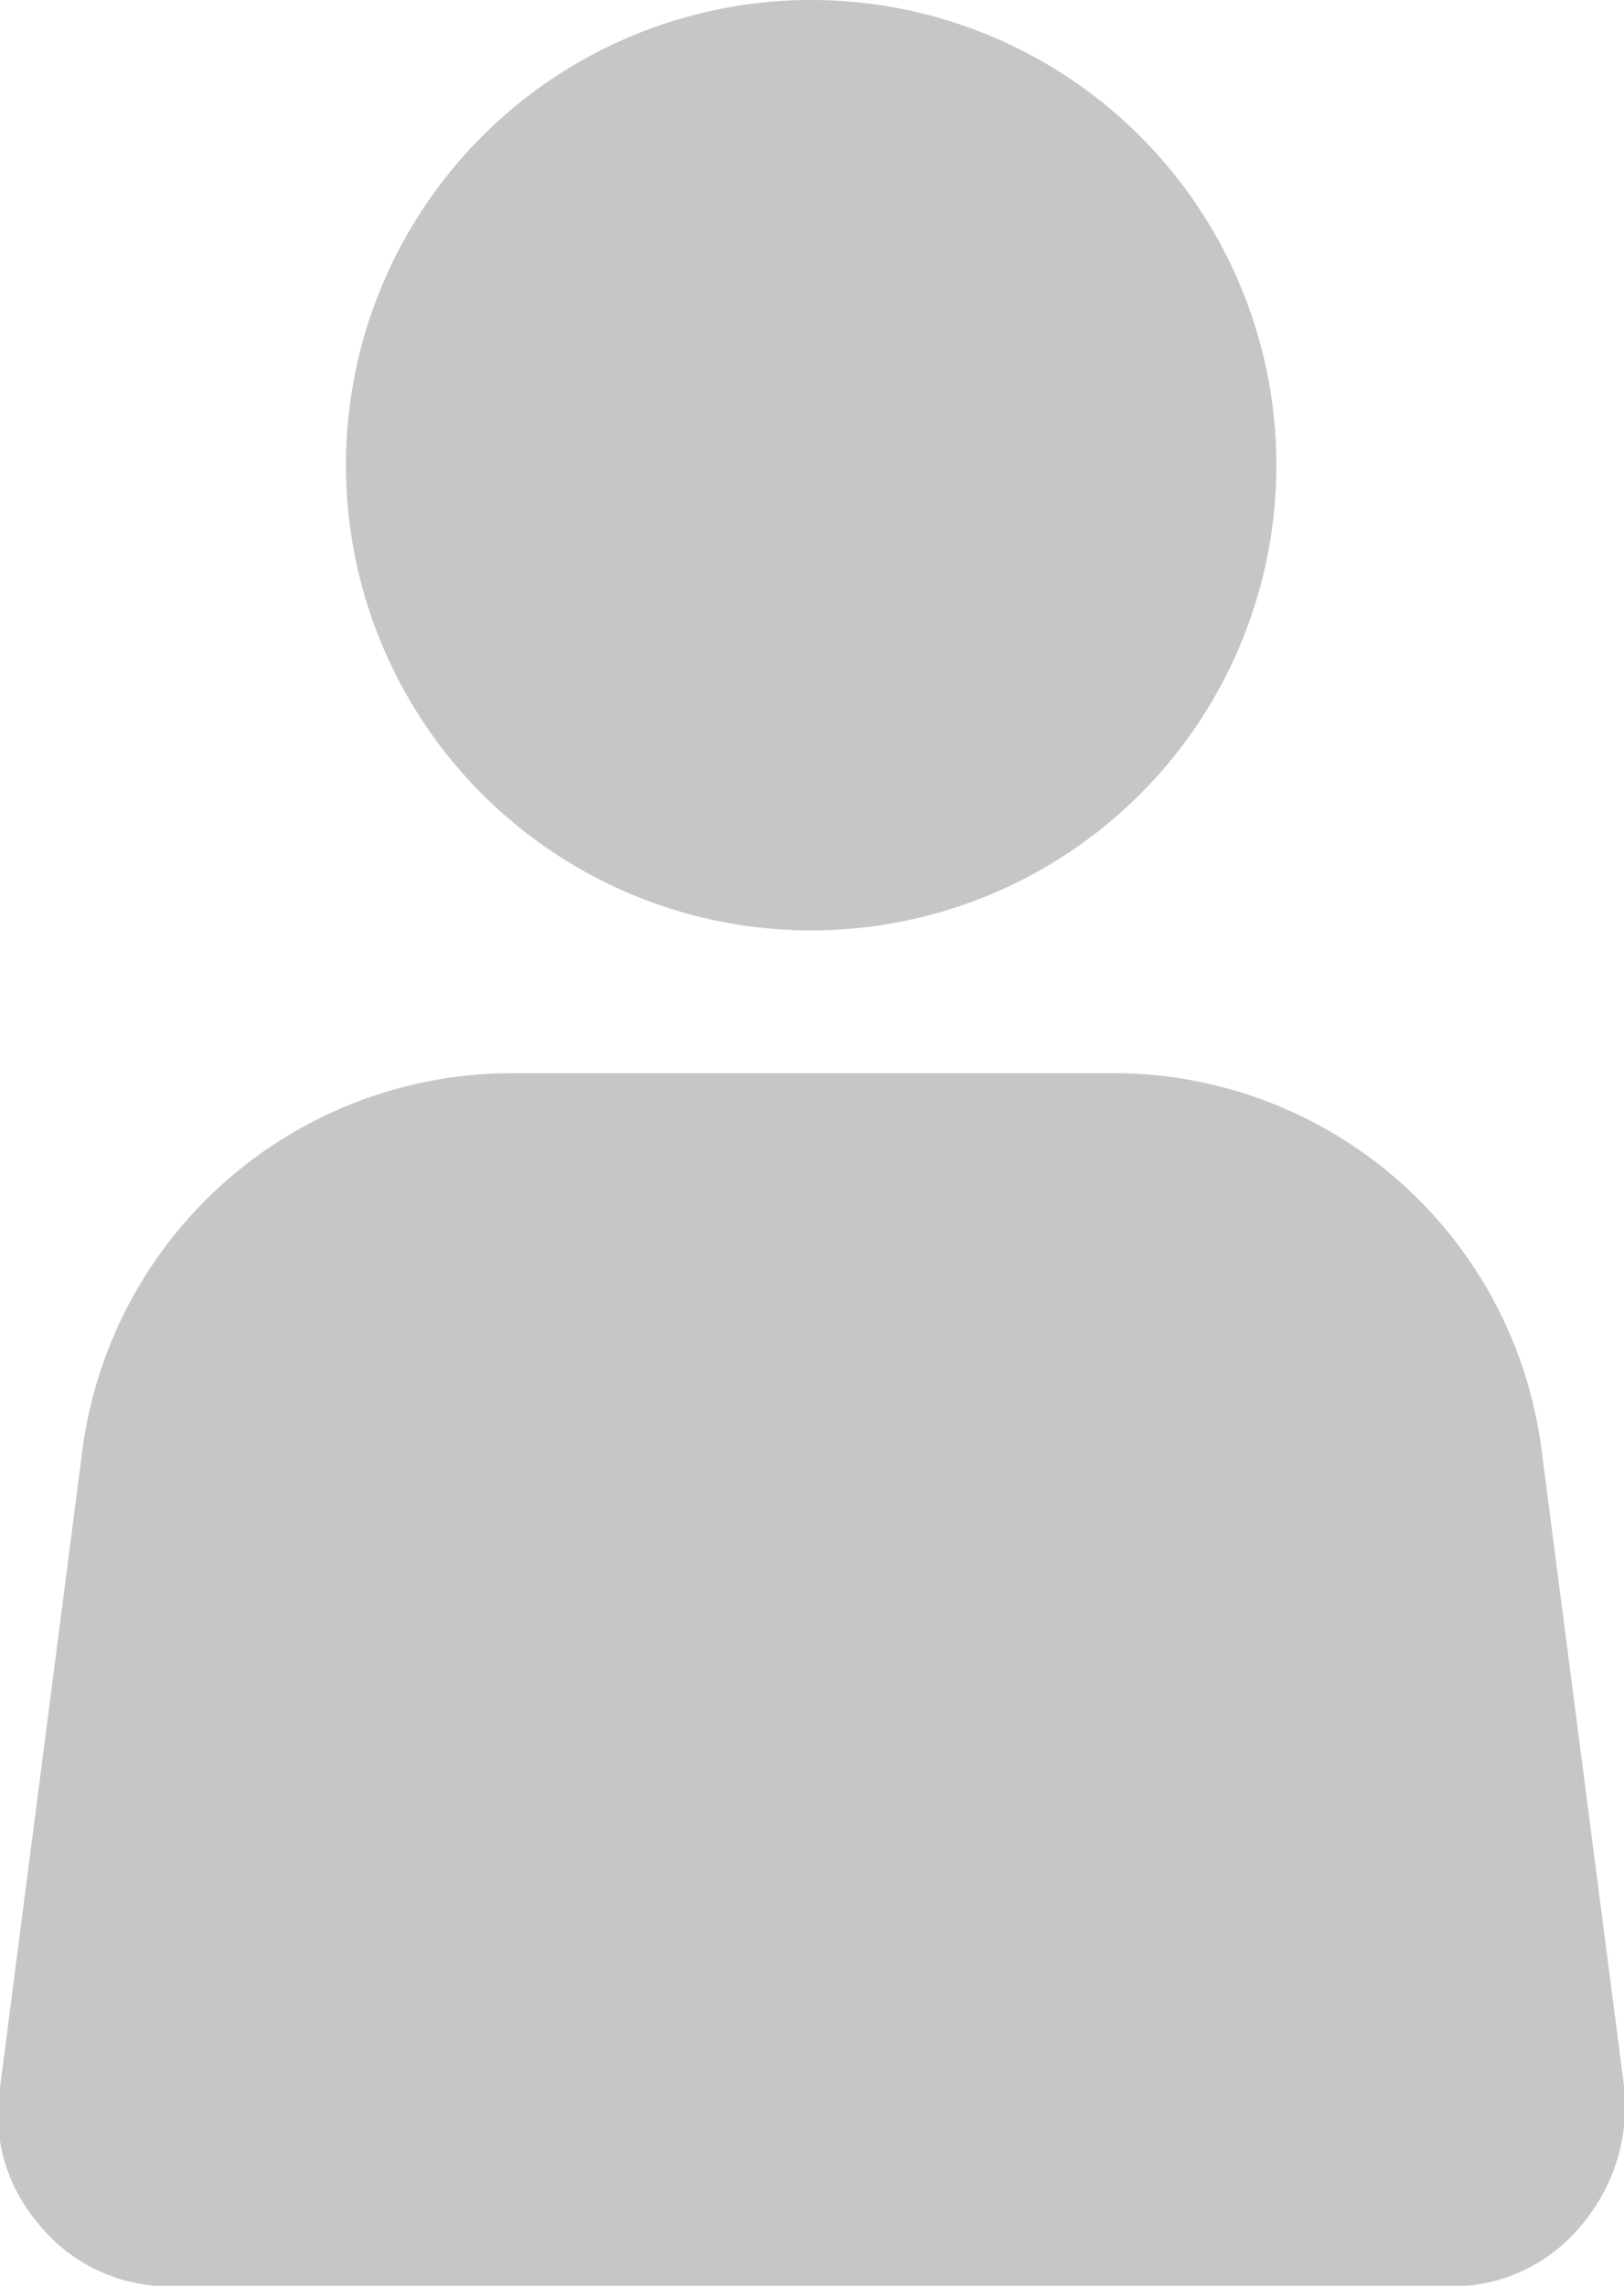 <svg xmlns="http://www.w3.org/2000/svg" viewBox="0 0 9.67 13.61"><defs><style>.cls-1{fill:#c6c6c6;}</style></defs><title>password</title><g id="Layer_2" data-name="Layer 2"><g id="Layer_2-2" data-name="Layer 2"><path class="cls-1" d="M9.67,12.42,9.18,8.64A2.57,2.57,0,0,0,6.61,6.39H3.06A2.58,2.58,0,0,0,.49,8.64L0,12.43a1,1,0,0,0,.22.8,1,1,0,0,0,.7.38H8.74a1,1,0,0,0,.7-.39,1.09,1.09,0,0,0,.23-.8Z"/><path class="cls-1" d="M7.6,2.76A2.77,2.77,0,1,1,4.84,0,2.77,2.77,0,0,1,7.6,2.76Z"/></g></g></svg>